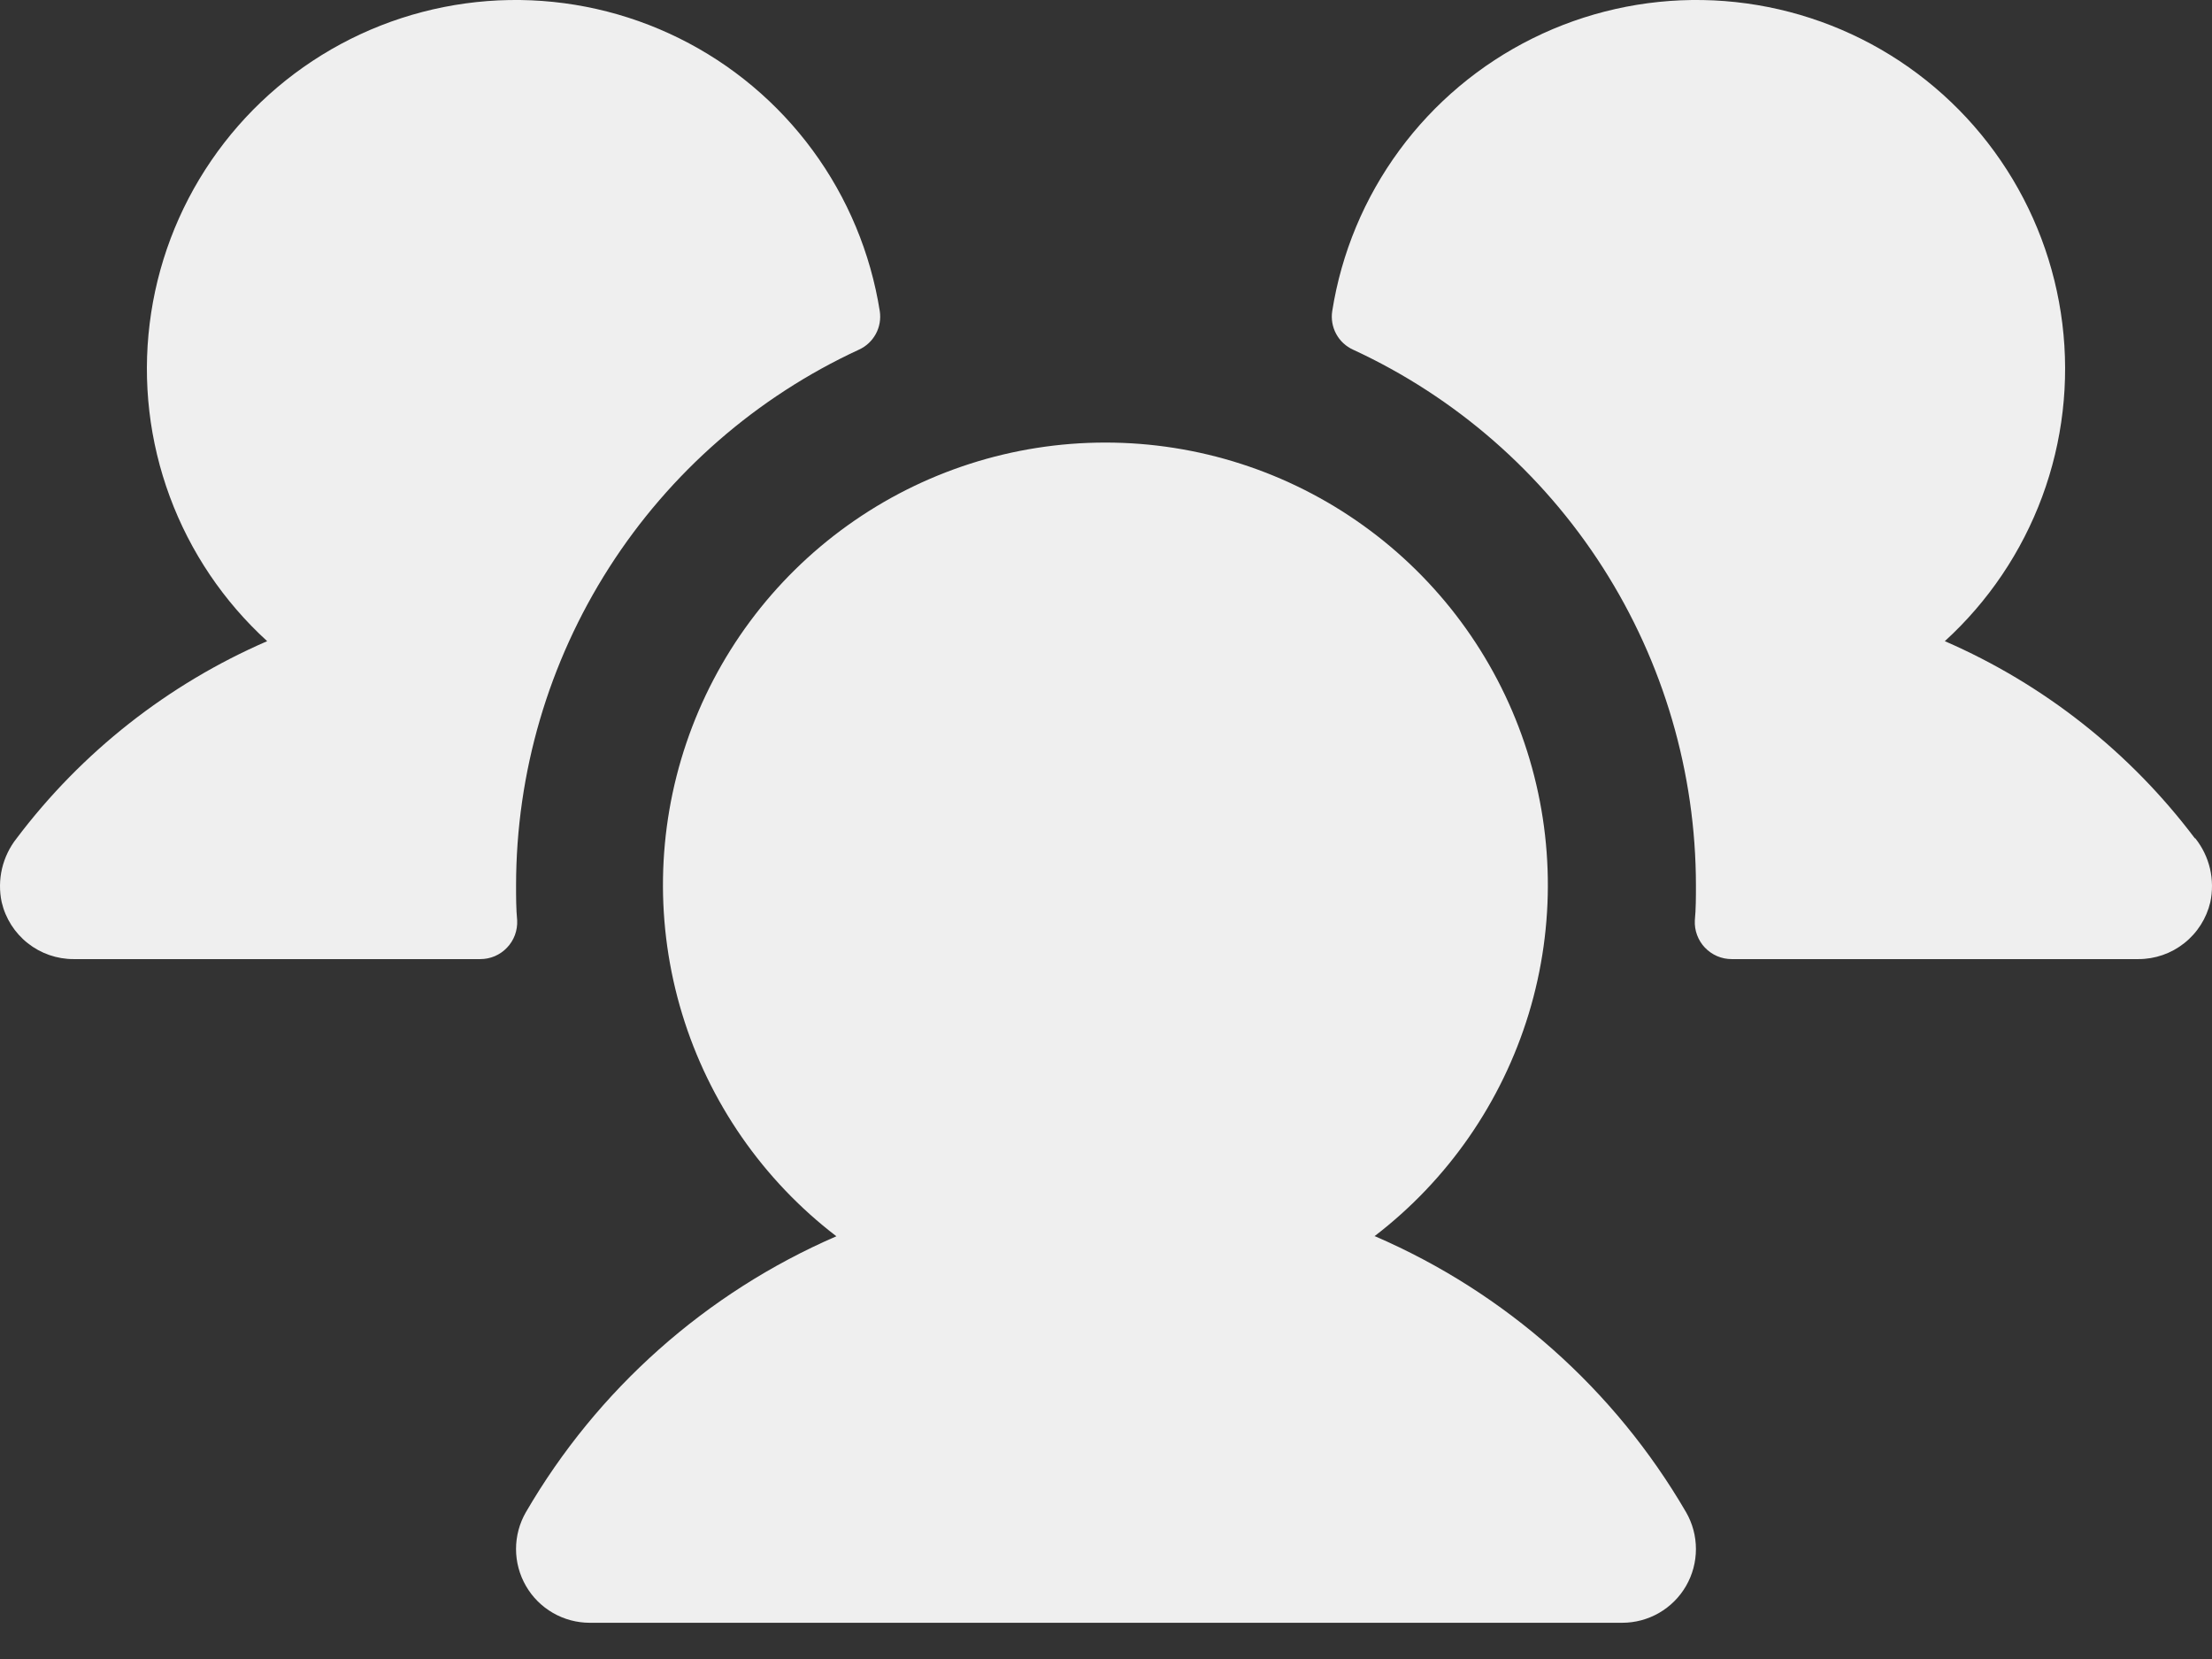 <svg xmlns="http://www.w3.org/2000/svg" fill="none" viewBox="0 0 56 42" height="42" width="56">
<rect x="0" y="0" width="56" height="42" fill="#333333" stroke="none"/>
<path fill="#EFEFEF" d="M13.093 23.301C13.099 23.427 13.079 23.554 13.036 23.672C12.991 23.791 12.924 23.9 12.836 23.991C12.749 24.083 12.644 24.156 12.528 24.206C12.411 24.256 12.286 24.281 12.159 24.281H1.863C1.442 24.282 1.033 24.14 0.702 23.878C0.372 23.617 0.139 23.251 0.043 22.841C-0.017 22.56 -0.014 22.27 0.051 21.99C0.117 21.711 0.243 21.449 0.421 21.224C2.068 19.04 4.254 17.32 6.764 16.232C5.662 15.227 4.816 13.973 4.299 12.574C3.781 11.176 3.606 9.673 3.789 8.193C3.971 6.713 4.505 5.298 5.347 4.067C6.189 2.835 7.313 1.824 8.626 1.116C9.939 0.409 11.403 0.027 12.894 0.001C14.385 -0.024 15.861 0.308 17.197 0.97C18.534 1.632 19.692 2.605 20.575 3.807C21.458 5.009 22.04 6.405 22.273 7.878C22.303 8.076 22.268 8.279 22.172 8.455C22.076 8.631 21.926 8.771 21.743 8.853C19.154 10.05 16.961 11.963 15.423 14.366C13.886 16.769 13.067 19.561 13.065 22.414C13.065 22.713 13.065 23.007 13.093 23.301ZM55.565 21.222C53.921 19.04 51.741 17.321 49.236 16.232C50.338 15.227 51.183 13.973 51.701 12.574C52.219 11.176 52.394 9.673 52.211 8.193C52.029 6.713 51.494 5.298 50.653 4.067C49.811 2.835 48.687 1.824 47.374 1.116C46.06 0.409 44.597 0.027 43.106 0.001C41.615 -0.024 40.139 0.308 38.803 0.97C37.466 1.632 36.308 2.605 35.425 3.807C34.542 5.009 33.959 6.405 33.727 7.878C33.697 8.076 33.732 8.279 33.828 8.455C33.923 8.631 34.074 8.771 34.256 8.853C36.846 10.05 39.039 11.963 40.577 14.366C42.114 16.769 42.933 19.561 42.935 22.414C42.935 22.713 42.935 23.007 42.907 23.301C42.901 23.427 42.92 23.554 42.964 23.672C43.008 23.791 43.076 23.9 43.163 23.991C43.251 24.083 43.356 24.156 43.472 24.206C43.589 24.256 43.714 24.281 43.84 24.281H54.136C54.558 24.282 54.967 24.14 55.297 23.878C55.628 23.617 55.86 23.251 55.957 22.841C56.017 22.56 56.014 22.269 55.949 21.989C55.883 21.709 55.756 21.447 55.576 21.222H55.565ZM34.795 31.298C36.654 29.875 38.02 27.904 38.702 25.664C39.383 23.424 39.345 21.027 38.593 18.81C37.842 16.592 36.414 14.666 34.511 13.302C32.608 11.937 30.326 11.204 27.985 11.204C25.643 11.204 23.361 11.937 21.458 13.302C19.555 14.666 18.128 16.592 17.376 18.81C16.625 21.027 16.587 23.424 17.268 25.664C17.949 27.904 19.315 29.875 21.174 31.298C17.875 32.727 15.121 35.175 13.314 38.283C13.15 38.567 13.064 38.889 13.064 39.216C13.064 39.544 13.151 39.866 13.315 40.15C13.478 40.434 13.714 40.669 13.998 40.833C14.282 40.997 14.604 41.083 14.932 41.083H41.068C41.396 41.083 41.718 40.997 42.002 40.833C42.286 40.669 42.521 40.434 42.685 40.15C42.849 39.866 42.935 39.544 42.935 39.216C42.935 38.889 42.849 38.567 42.685 38.283C40.875 35.173 38.115 32.725 34.812 31.298H34.795Z"></path>
</svg>
